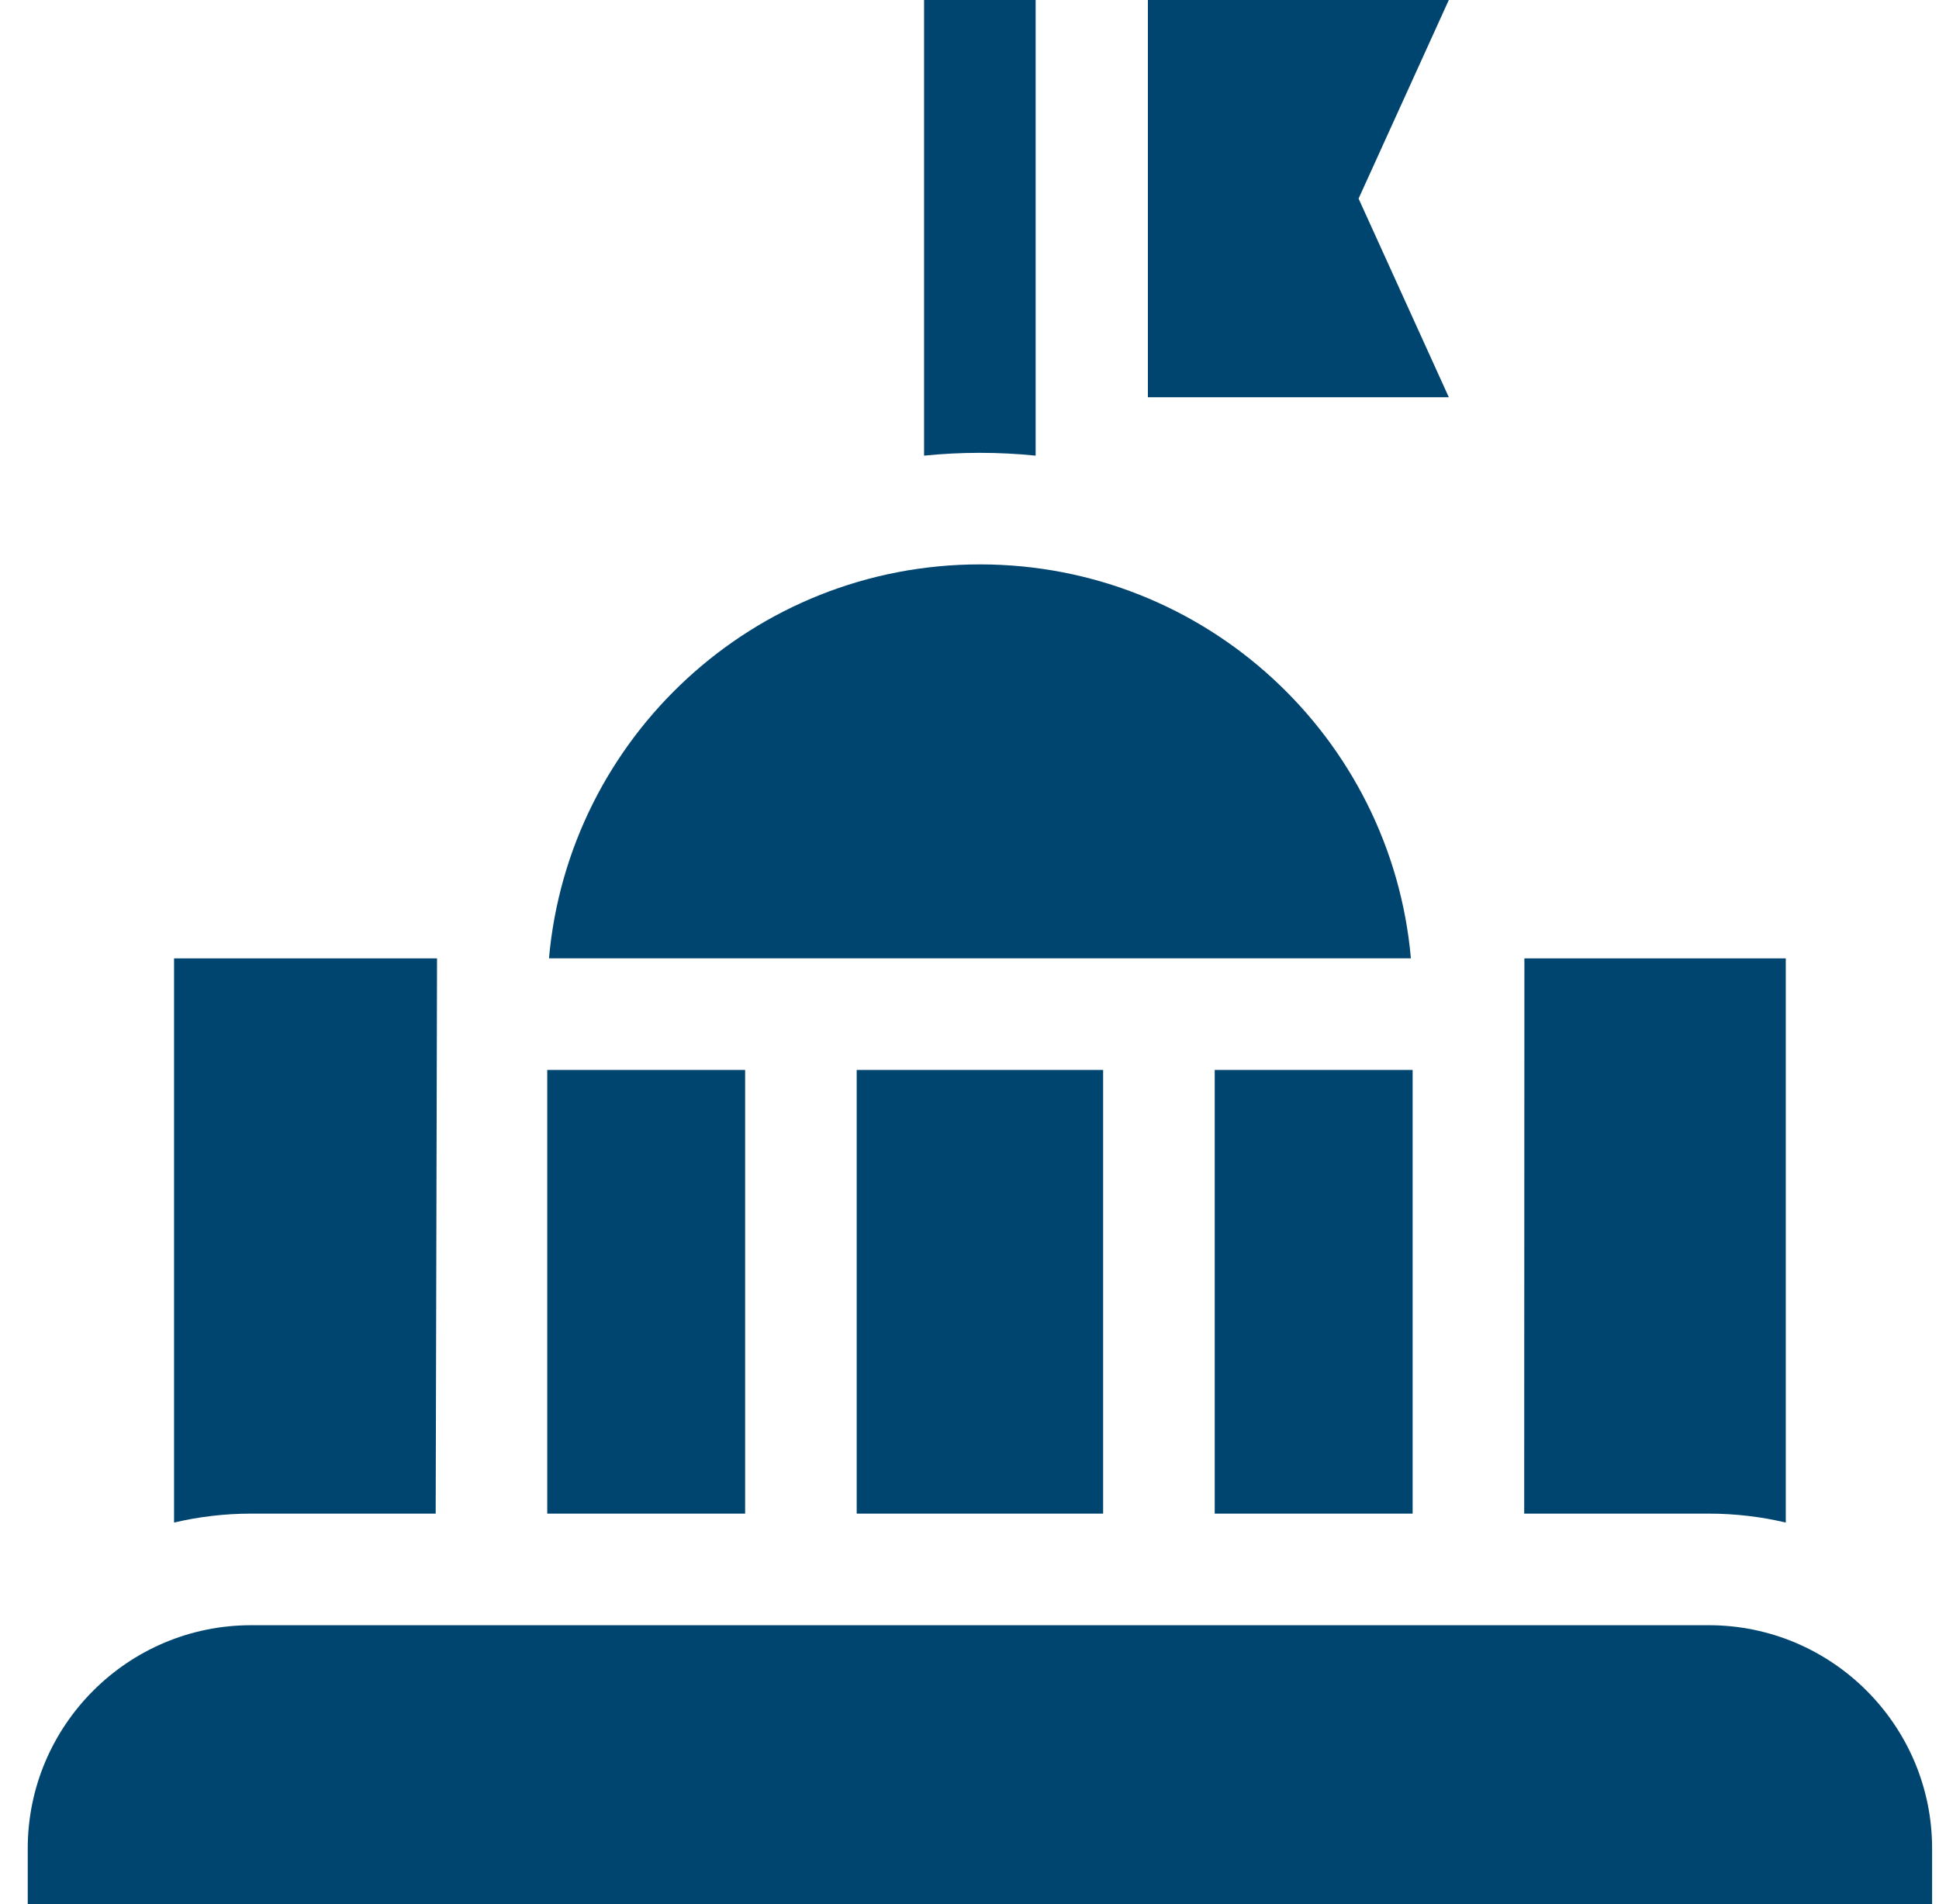 <svg width="56" height="55" viewBox="0 0 56 55" fill="none" xmlns="http://www.w3.org/2000/svg">
<g clip-path="url(#clip0_4348_10686)">
<path d="M33.152 11.473H41.843L39.237 5.736L41.843 0H33.152V11.473Z" fill="#004570"/>
<path d="M29.91 13.16V0H26.688V13.16C27.22 13.106 27.757 13.079 28.299 13.079C28.841 13.079 29.378 13.106 29.91 13.16Z" fill="#004570"/>
<path d="M44.02 43.717H49.35C50.116 43.717 50.86 43.806 51.575 43.975V27.68H44.026L44.02 43.717Z" fill="#004570"/>
<path d="M7.252 43.717H12.583L12.622 27.68H5.027V43.975C5.742 43.807 6.486 43.717 7.252 43.717Z" fill="#004570"/>
<path d="M40.748 27.679C40.182 21.301 34.826 16.301 28.302 16.301C21.777 16.301 16.422 21.301 15.855 27.679H40.748Z" fill="#004570"/>
<path d="M24.742 30.902H31.859V43.717H24.742V30.902Z" fill="#004570"/>
<path d="M35.082 30.902H40.798V43.717H35.082V30.902Z" fill="#004570"/>
<path d="M15.805 30.902H21.52V43.717H15.805V30.902Z" fill="#004570"/>
<path d="M49.351 46.94H7.251C3.694 46.94 0.801 49.833 0.801 53.389V55.001H55.801V53.389C55.801 49.833 52.907 46.94 49.351 46.94Z" fill="#004570"/>
</g>
<defs>
<clipPath id="clip0_4348_10686">
<rect width="55" height="55" fill="white" transform="translate(0.801)"/>
</clipPath>
</defs>
</svg>
